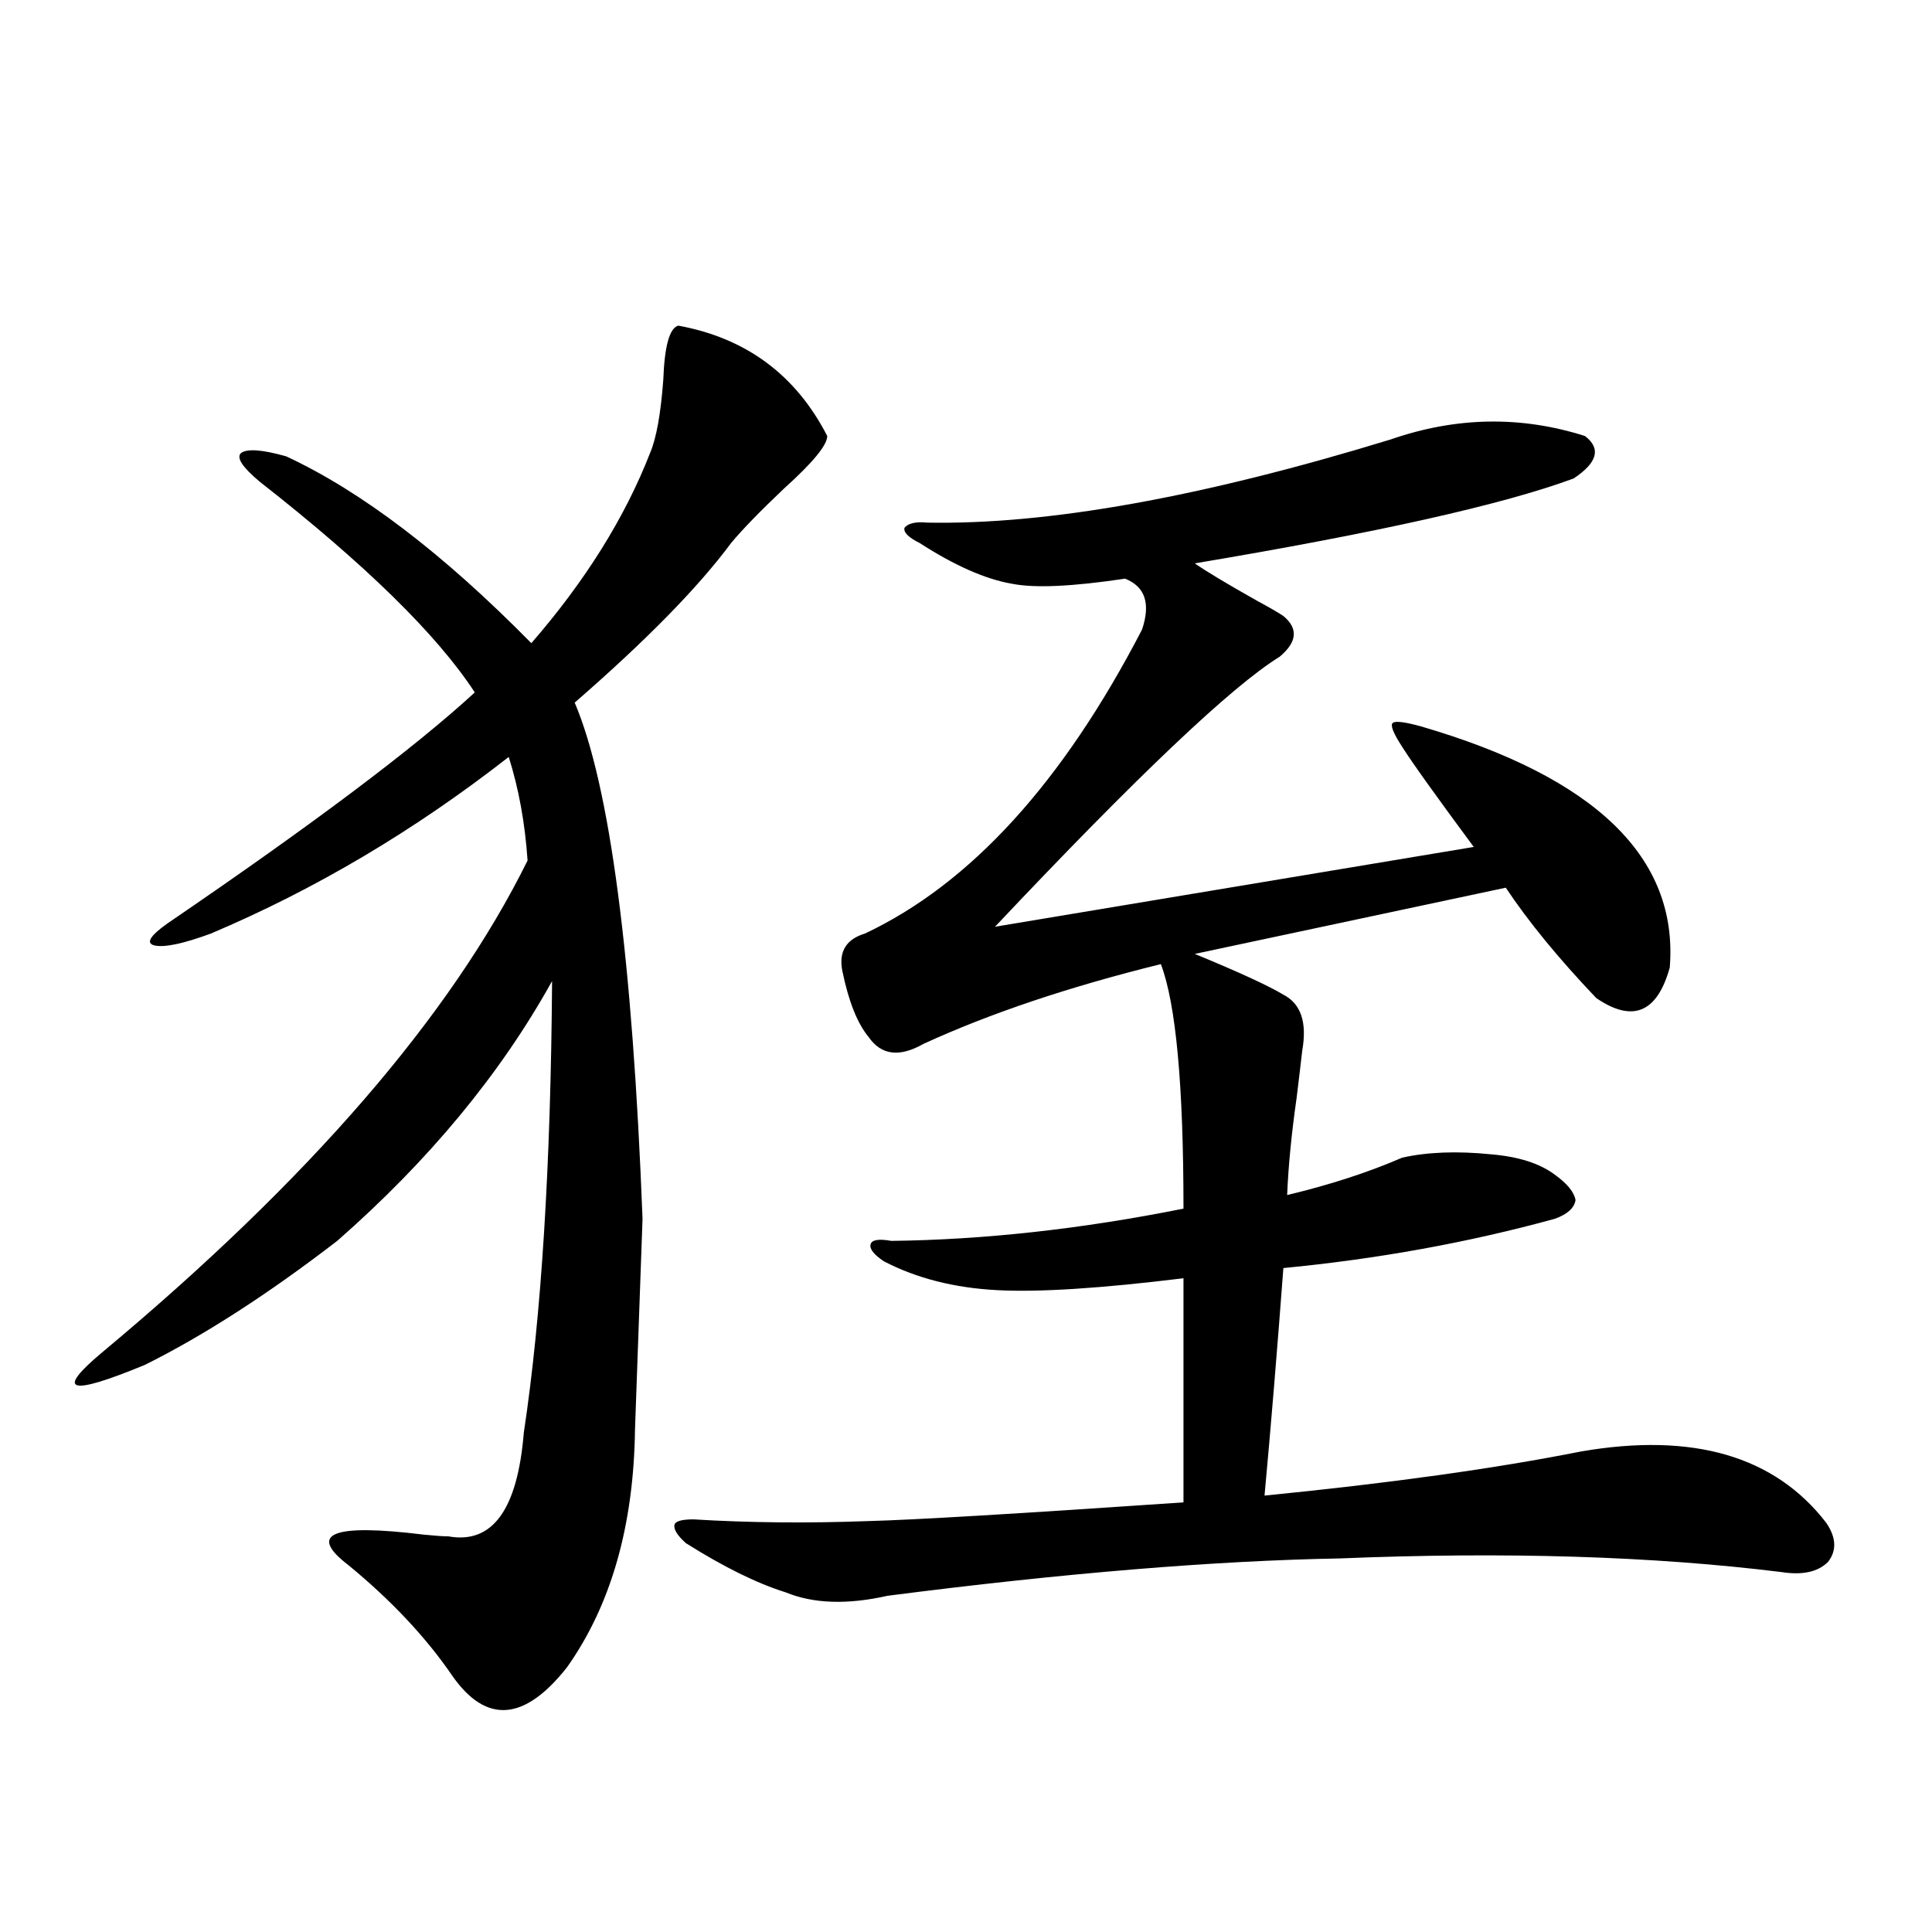 <?xml version="1.0" encoding="utf-8"?>
<!-- Generator: Adobe Illustrator 16.0.0, SVG Export Plug-In . SVG Version: 6.00 Build 0)  -->
<!DOCTYPE svg PUBLIC "-//W3C//DTD SVG 1.1//EN" "http://www.w3.org/Graphics/SVG/1.1/DTD/svg11.dtd">
<svg version="1.1" id="图层_1" xmlns="http://www.w3.org/2000/svg" xmlns:xlink="http://www.w3.org/1999/xlink" x="0px" y="0px"
	 width="1000px" height="1000px" viewBox="0 0 1000 1000" enable-background="new 0 0 1000 1000" xml:space="preserve">
<path d="M351.113,168.551c35.121,6.455,60.807,25.488,77.071,57.129c0,4.697-7.484,13.774-22.438,27.246
	c-12.362,11.728-21.463,21.094-27.316,28.125c-16.92,22.852-43.901,50.4-80.974,82.617c18.201,42.778,29.908,131.836,35.121,267.188
	l-3.902,108.984c-0.655,49.809-12.362,90.83-35.121,123.047c-22.118,28.125-41.95,29.581-59.511,4.395
	c-13.658-19.927-31.554-38.96-53.657-57.129c-21.463-16.397-8.46-21.67,39.023-15.82c5.854,0.591,10.076,0.879,12.683,0.879
	c22.759,4.106,35.762-13.76,39.023-53.613c9.101-60.342,13.979-138.277,14.634-233.789
	c-26.676,48.052-63.748,92.876-111.217,134.473c-35.776,27.548-68.946,48.93-99.51,64.16c-39.679,16.411-46.828,14.063-21.463-7.031
	c106.659-89.058,179.828-173.721,219.507-254.004c-1.311-19.336-4.558-37.202-9.756-53.613
	c-48.779,38.095-100.165,68.555-154.143,91.406c-14.313,5.273-24.069,7.333-29.268,6.152c-4.558-1.167-2.286-4.971,6.829-11.426
	c74.785-50.977,127.802-90.816,159.021-119.531c-19.512-29.883-56.584-66.206-111.217-108.984
	c-9.115-7.608-12.362-12.593-9.756-14.941c3.247-2.334,11.052-1.758,23.414,1.758c39.023,18.169,81.294,50.4,126.826,96.68
	c27.957-32.217,48.444-65.039,61.462-98.438c3.247-7.608,5.519-20.215,6.829-37.793
	C343.949,179.098,346.556,169.732,351.113,168.551z M719.885,227.438c33.811-11.714,67.315-12.305,100.485-1.758
	c8.445,6.455,6.494,13.774-5.854,21.973c-36.432,13.486-101.796,28.125-196.093,43.945c5.854,4.106,16.585,10.547,32.194,19.336
	c6.494,3.516,11.052,6.152,13.658,7.91c7.805,6.455,7.149,13.486-1.951,21.094c-24.725,15.244-73.824,61.826-147.313,139.746
	l247.799-41.309c-19.512-26.367-31.874-43.643-37.072-51.855c-4.558-7.031-6.188-11.124-4.878-12.305
	c1.296-1.167,6.174-0.577,14.634,1.758c90.395,26.367,133.32,67.978,128.777,124.805c-6.509,23.442-19.191,28.716-38.048,15.82
	c-19.512-20.503-35.121-39.551-46.828-57.129l-160.972,34.277c22.759,9.38,38.048,16.411,45.853,21.094
	c9.101,4.697,12.348,14.365,9.756,29.004c-0.655,5.864-1.631,14.063-2.927,24.609c-2.606,18.169-4.237,34.868-4.878,50.098
	c22.104-5.273,41.95-11.714,59.511-19.336c13.003-2.925,28.292-3.516,45.853-1.758c14.299,1.181,25.365,4.697,33.17,10.547
	c6.494,4.697,10.076,9.091,10.731,13.184c-0.655,4.106-4.237,7.333-10.731,9.668c-44.877,12.305-91.705,20.805-140.484,25.488
	c-3.262,43.369-6.509,82.617-9.756,117.773c65.029-6.441,119.662-14.063,163.898-22.852c57.88-9.956,100.15,2.348,126.826,36.914
	c5.198,7.622,5.519,14.365,0.976,20.215c-5.213,5.273-13.338,7.031-24.39,5.273c-66.34-8.198-142.436-10.547-228.287-7.031
	c-65.044,1.181-143.091,7.622-234.141,19.336c-20.822,4.697-38.383,4.106-52.682-1.758c-14.969-4.683-32.194-13.184-51.706-25.488
	c-4.558-4.092-6.509-7.32-5.854-9.668c0.641-1.758,3.902-2.637,9.756-2.637c28.612,1.758,58.855,2.06,90.729,0.879
	c22.759-0.577,77.071-3.804,162.923-9.668V661.617c-42.926,5.273-75.12,7.333-96.583,6.152c-22.118-1.167-41.63-6.152-58.535-14.941
	c-5.213-3.516-7.484-6.441-6.829-8.789c0.641-2.334,4.223-2.925,10.731-1.758c48.124-0.577,98.534-6.152,151.216-16.699
	c0-63.858-3.902-106.045-11.707-126.563c-47.483,11.728-88.458,25.488-122.924,41.309c-12.362,7.031-21.798,5.864-28.292-3.516
	c-5.854-7.031-10.411-18.457-13.658-34.277c-1.951-9.956,1.951-16.397,11.707-19.336c54.633-25.777,102.437-78.223,143.411-157.324
	c4.543-13.472,1.616-22.261-8.78-26.367c-27.316,4.106-46.828,4.985-58.535,2.637c-13.658-2.334-29.603-9.366-47.804-21.094
	c-5.854-2.925-8.46-5.562-7.805-7.91c1.951-2.334,5.854-3.213,11.707-2.637C542.328,271.685,622.326,257.321,719.885,227.438z"/>
</svg>
